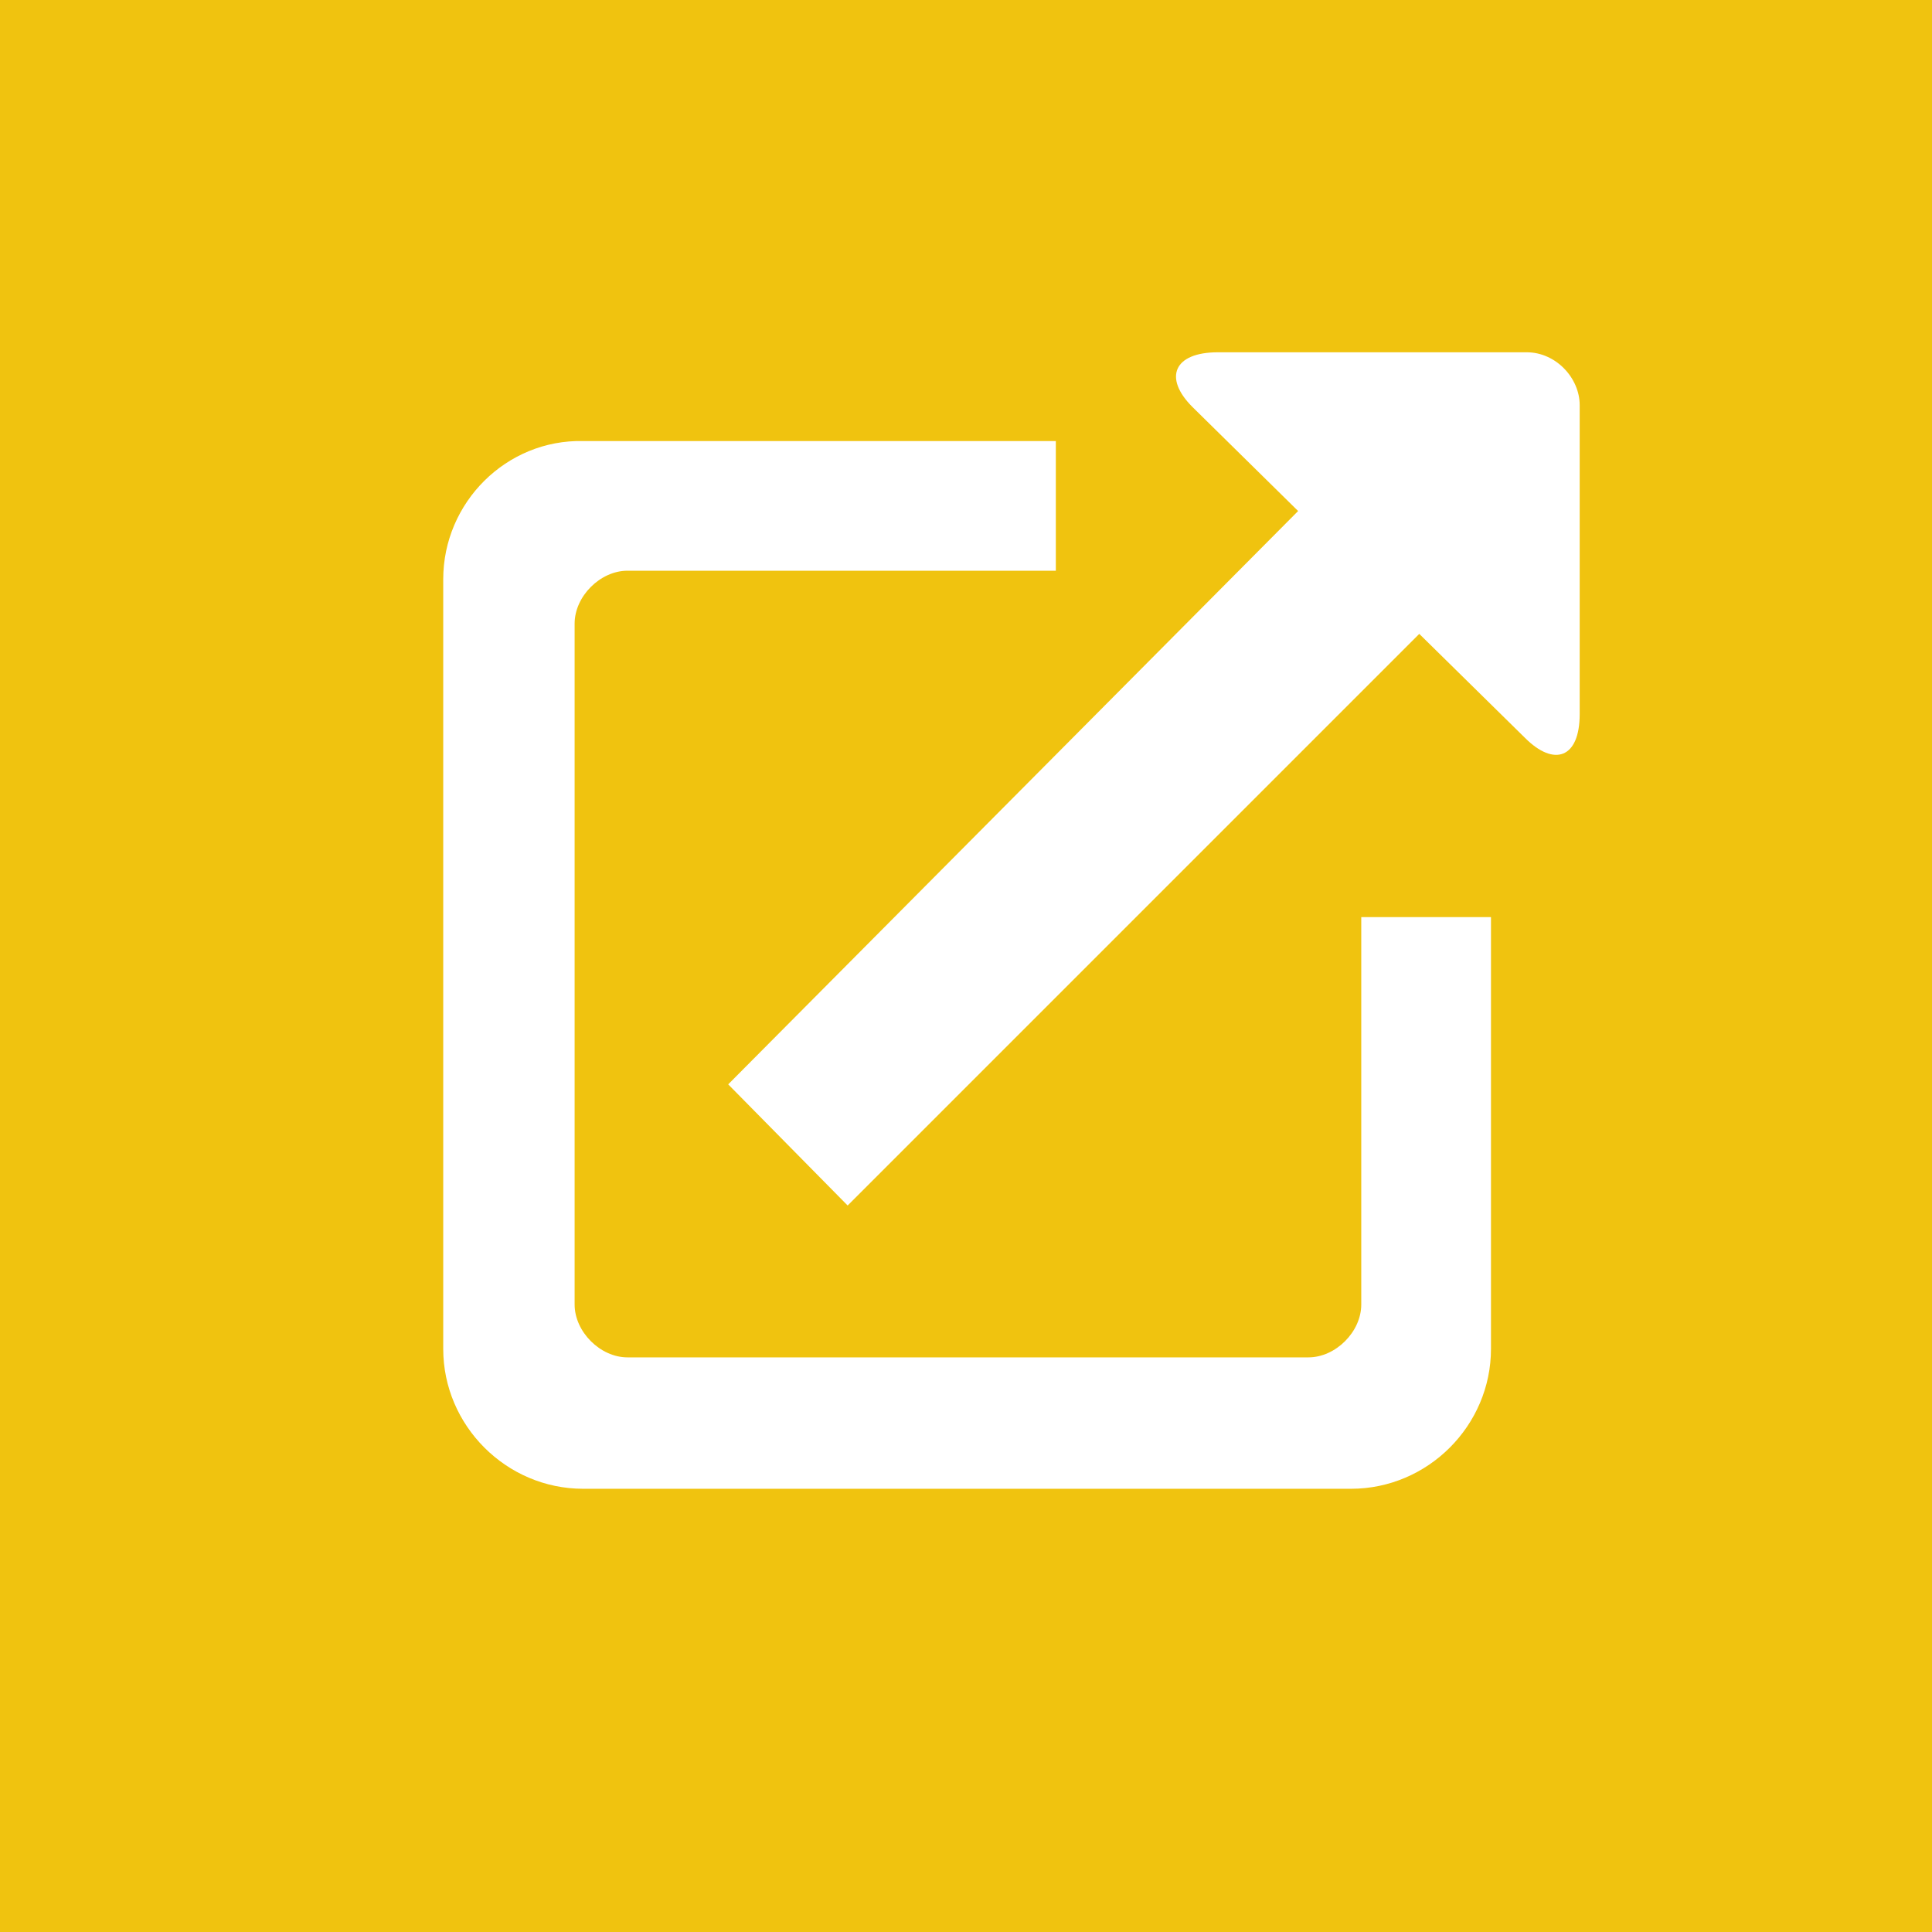 <!-- Generator: Adobe Illustrator 23.0.1, SVG Export Plug-In  -->
<svg version="1.1" xmlns="http://www.w3.org/2000/svg" xmlns:xlink="http://www.w3.org/1999/xlink" x="0px" y="0px" width="85px"
	 height="85.001px" viewBox="0 0 85 85.001" style="enable-background:new 0 0 85 85.001;" xml:space="preserve">
<style type="text/css">
	.White_x0020_icon_x0020_style{fill:#FFFFFF;}
	.st0{fill:#F0C30F;}
</style>
<defs>
</defs>
<rect id="Icon__x23_05_background_1_" class="st0" width="85" height="85.001"/>
<path id="external_link_1_" class="White_x0020_icon_x0020_style" d="M57.112,22.483L32.038,47.707l5.255,5.33l25.149-25.149
	l4.655,4.579c1.276,1.276,2.403,0.899,2.403-1.051v-13.59c0-1.2-1.052-2.327-2.329-2.327H53.585c-1.953,0-2.402,1.127-1.127,2.402
	L57.112,22.483z M59.89,57.393V40.35h5.707v18.994c0,3.379-2.779,6.156-6.157,6.156H25.656c-3.378,0-6.156-2.777-6.156-6.156V25.486
	c0-3.379,2.778-6.156,6.156-6.082h20.796v5.705H27.608c-1.201,0-2.327,1.128-2.327,2.328v29.955c0,1.2,1.126,2.327,2.327,2.327
	h29.954C58.764,59.72,59.89,58.593,59.89,57.393z"/>
</svg>